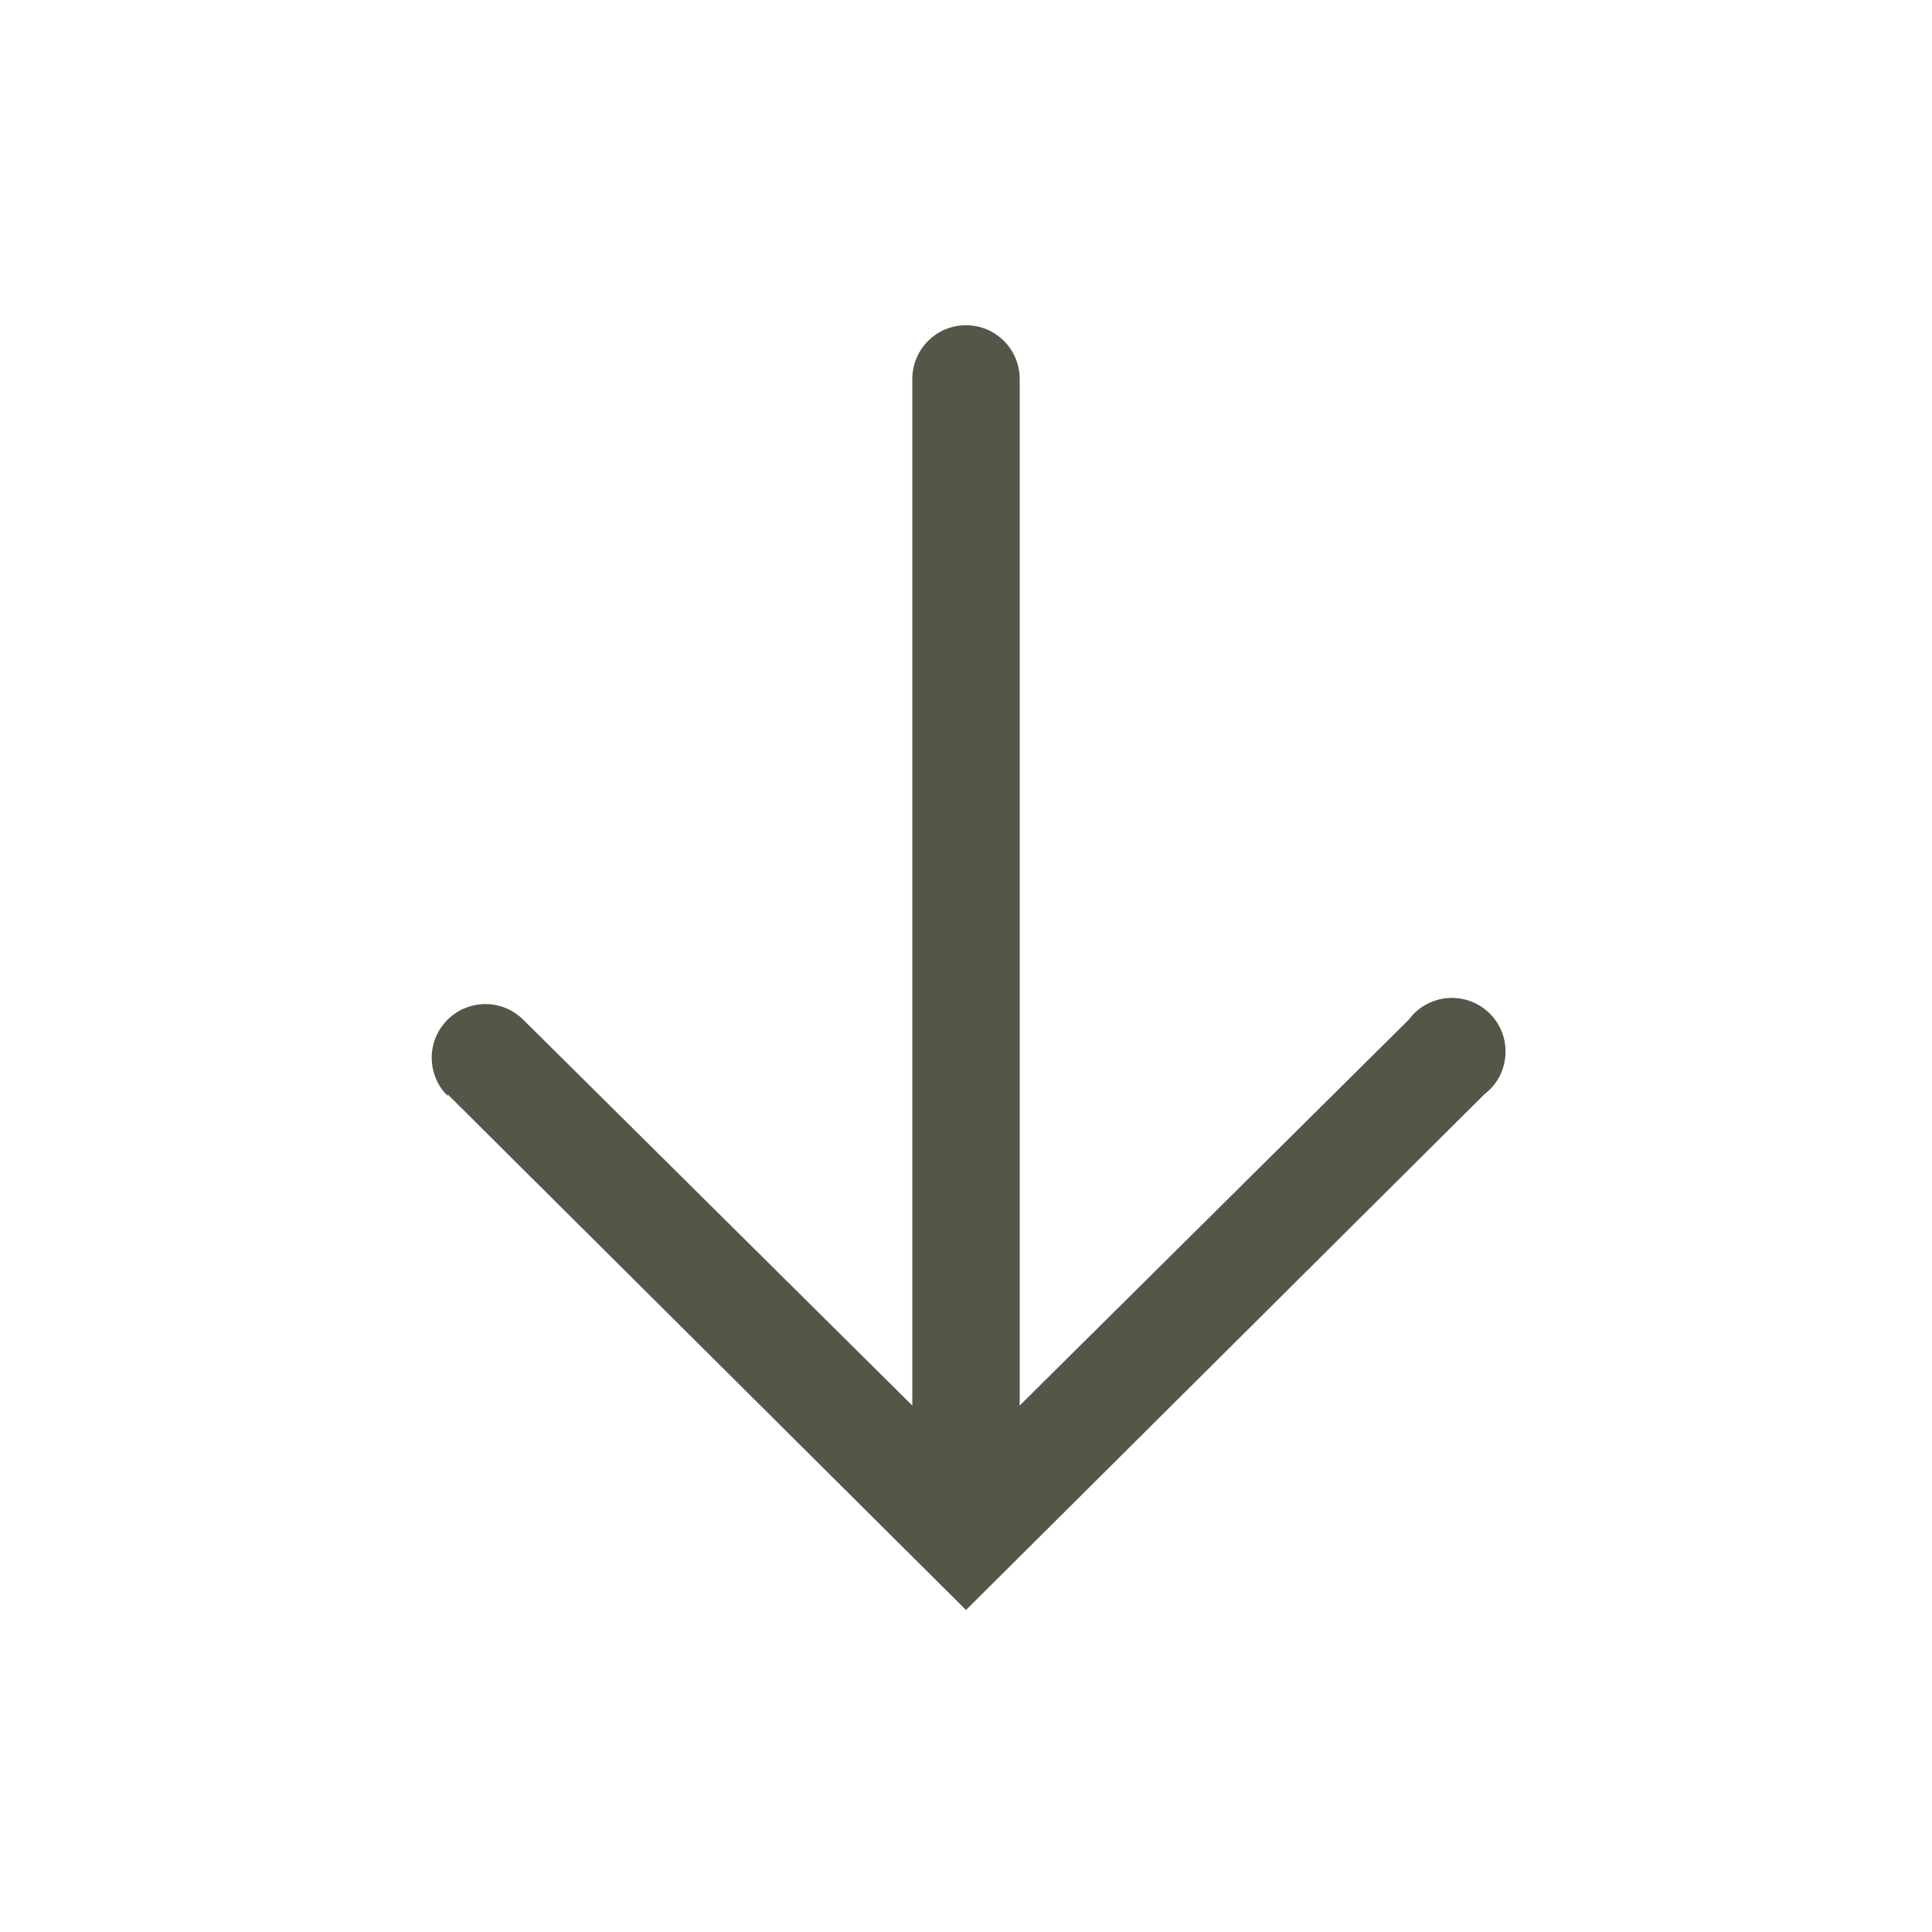 <svg width="24" height="24" viewBox="0 0 24 24" fill="none" xmlns="http://www.w3.org/2000/svg">
<path d="M5.56 13.593L12 20L18.44 13.593C18.516 13.536 18.579 13.462 18.624 13.378C18.669 13.294 18.695 13.201 18.701 13.105C18.707 13.01 18.693 12.915 18.659 12.825C18.625 12.736 18.572 12.655 18.504 12.588C18.436 12.521 18.355 12.47 18.265 12.437C18.175 12.404 18.079 12.391 17.984 12.398C17.889 12.406 17.796 12.434 17.713 12.48C17.629 12.526 17.557 12.59 17.5 12.667L12.667 17.46L12.667 4.707C12.667 4.53 12.596 4.36 12.471 4.235C12.346 4.11 12.177 4.04 12 4.04C11.823 4.04 11.654 4.11 11.529 4.235C11.404 4.36 11.333 4.53 11.333 4.707L11.333 17.46L6.5 12.667C6.374 12.542 6.205 12.472 6.028 12.473C5.851 12.474 5.681 12.544 5.557 12.67C5.432 12.796 5.362 12.965 5.363 13.142C5.364 13.319 5.434 13.489 5.56 13.613L5.56 13.593Z" fill="#555648"/>
</svg>
